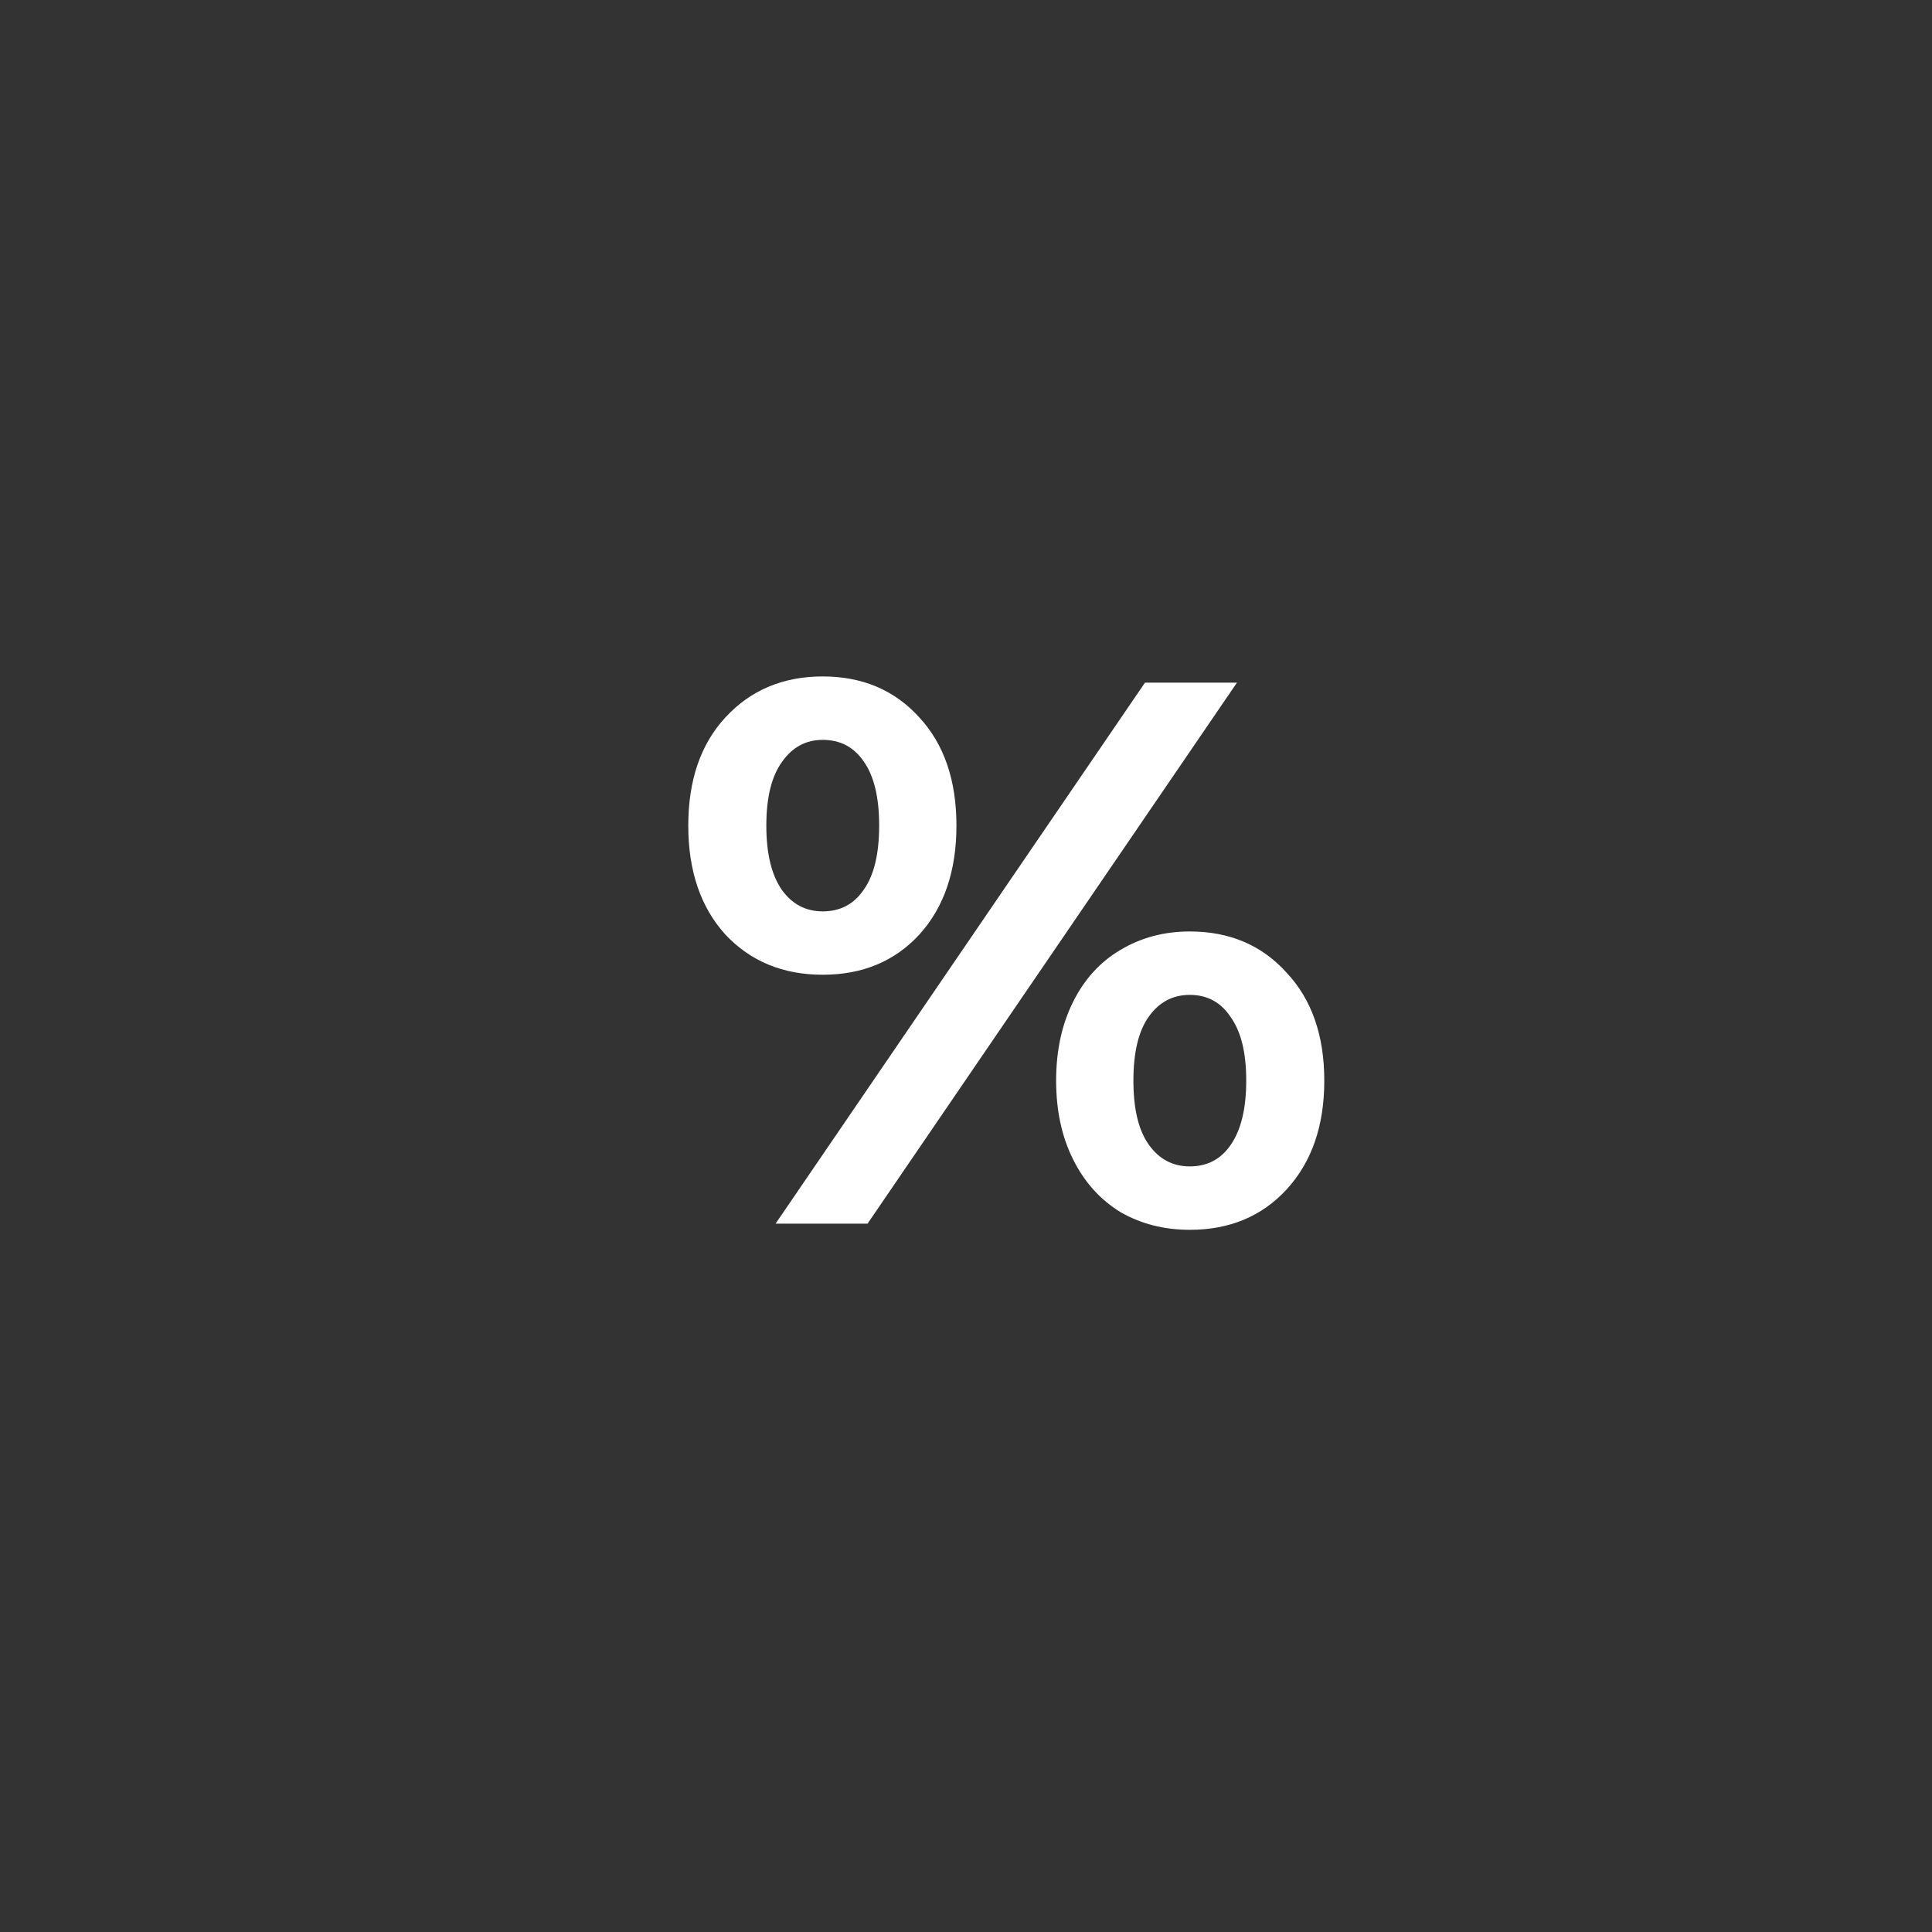 <?xml version="1.0" encoding="UTF-8"?> <svg xmlns="http://www.w3.org/2000/svg" width="40" height="40" viewBox="0 0 40 40" fill="none"><rect x="0" y="0" width="40" height="40" fill="#333333" stroke="none"/> <path d="M17.034 20.181C16.212 20.181 15.54 19.904 15.018 19.349C14.506 18.784 14.25 18.032 14.25 17.093C14.25 16.155 14.506 15.408 15.018 14.854C15.54 14.288 16.212 14.005 17.034 14.005C17.855 14.005 18.522 14.288 19.034 14.854C19.546 15.408 19.802 16.155 19.802 17.093C19.802 18.032 19.546 18.784 19.034 19.349C18.522 19.904 17.855 20.181 17.034 20.181ZM23.706 14.133H25.61L17.962 25.334H16.058L23.706 14.133ZM17.034 18.869C17.396 18.869 17.679 18.72 17.882 18.422C18.095 18.123 18.202 17.68 18.202 17.093C18.202 16.507 18.095 16.064 17.882 15.765C17.679 15.467 17.396 15.318 17.034 15.318C16.682 15.318 16.399 15.472 16.186 15.781C15.972 16.08 15.866 16.517 15.866 17.093C15.866 17.669 15.972 18.112 16.186 18.422C16.399 18.72 16.682 18.869 17.034 18.869ZM24.634 25.462C24.1 25.462 23.62 25.339 23.194 25.093C22.778 24.837 22.452 24.475 22.218 24.006C21.983 23.536 21.866 22.992 21.866 22.373C21.866 21.755 21.983 21.211 22.218 20.741C22.452 20.272 22.778 19.915 23.194 19.669C23.62 19.413 24.1 19.285 24.634 19.285C25.455 19.285 26.122 19.568 26.634 20.134C27.156 20.688 27.418 21.435 27.418 22.373C27.418 23.312 27.156 24.064 26.634 24.63C26.122 25.184 25.455 25.462 24.634 25.462ZM24.634 24.149C24.996 24.149 25.279 24 25.482 23.701C25.695 23.392 25.802 22.95 25.802 22.373C25.802 21.797 25.695 21.36 25.482 21.061C25.279 20.752 24.996 20.598 24.634 20.598C24.282 20.598 23.999 20.747 23.786 21.046C23.572 21.344 23.466 21.787 23.466 22.373C23.466 22.96 23.572 23.403 23.786 23.701C23.999 24 24.282 24.149 24.634 24.149Z" fill="white"></path> </svg> 